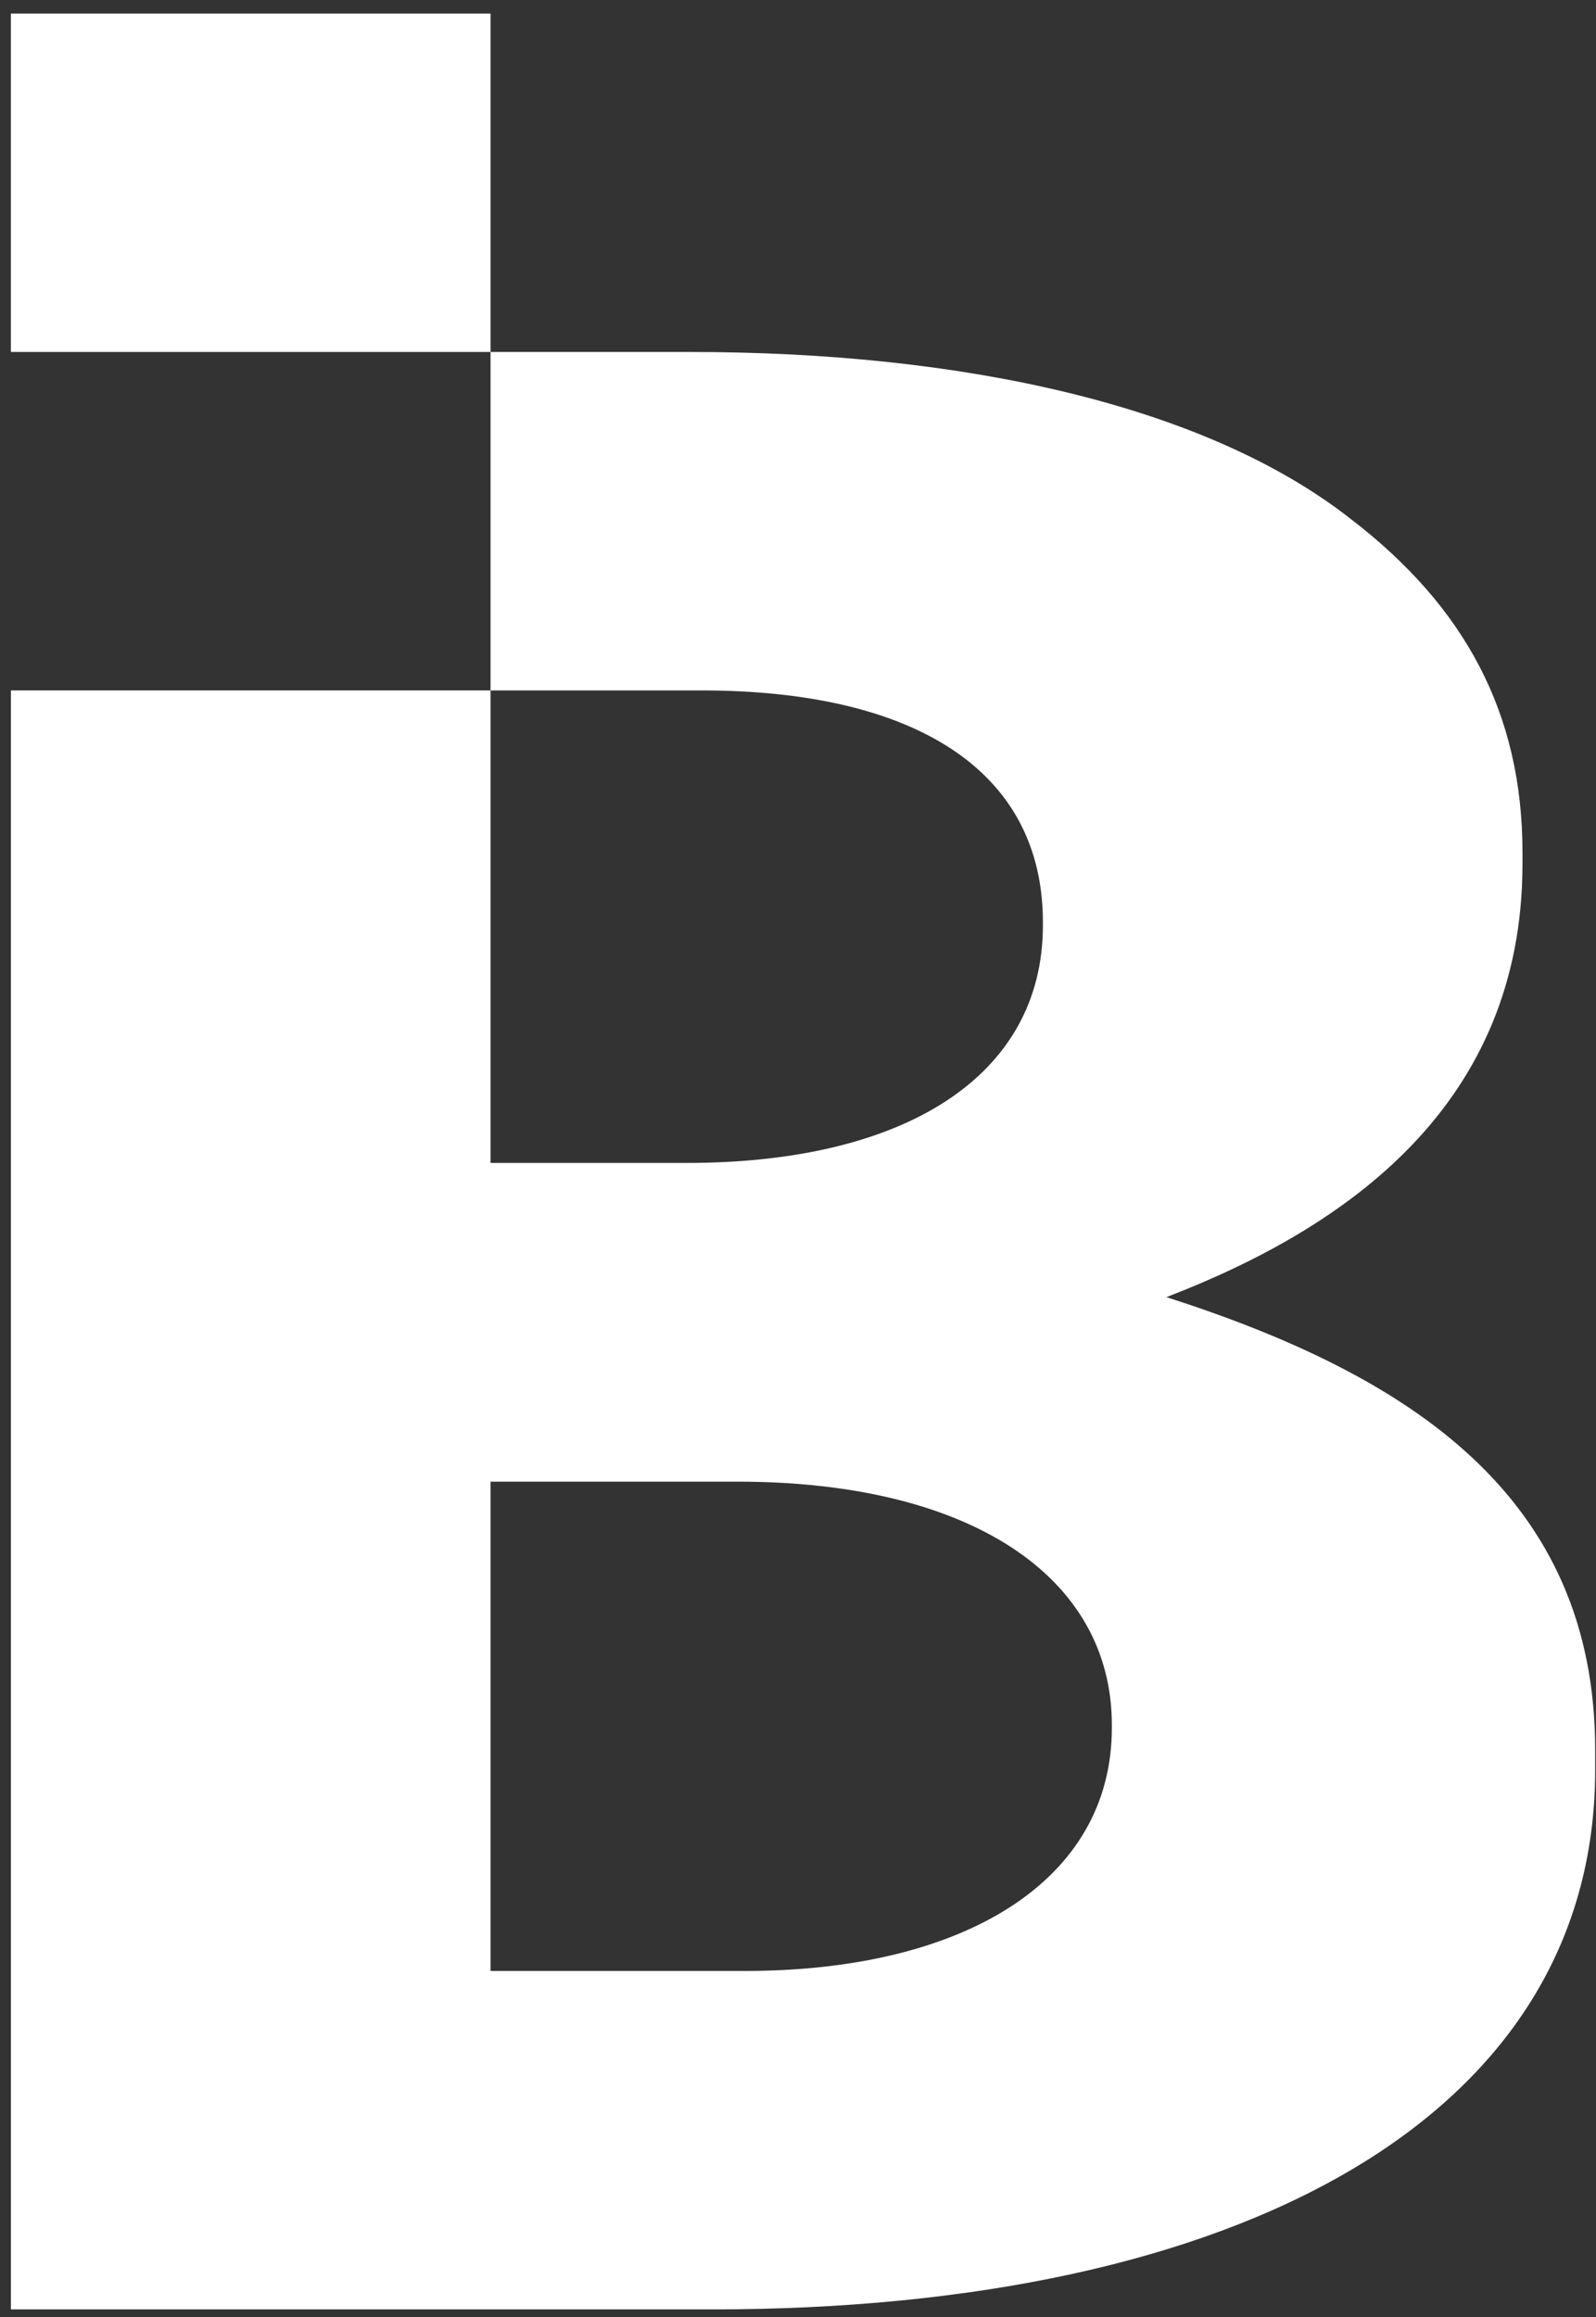  <svg width="31" height="45" viewBox="0 0 31 45" fill="none" xmlns="http://www.w3.org/2000/svg">
    <rect x="0" y="0" width="31" height="45" fill="#333333" stroke="none"/>
    <path fill-rule="evenodd" clip-rule="evenodd"
        d="M9.528 0.264H0.211V6.836H9.528V0.264ZM14.469 38.279C18.704 38.279 21.596 36.542 21.596 33.557V33.501C21.596 30.622 18.845 28.776 14.328 28.776H9.528V38.279H14.469ZM29.572 16.775C29.572 21.445 26.184 23.836 22.656 25.192C27.386 26.712 30.984 29.049 30.984 33.99V34.371C30.984 41.158 23.998 44.852 13.835 44.852H0.212V13.409H9.528V6.836H13.409C18.704 6.836 23.433 7.868 26.257 10.095C28.443 11.779 29.572 13.841 29.572 16.558V16.775ZM13.622 13.409H9.528V22.586H13.34C17.575 22.586 20.257 20.901 20.257 17.97V17.914C20.257 14.929 17.716 13.409 13.622 13.409Z"
        fill="white" />
</svg>